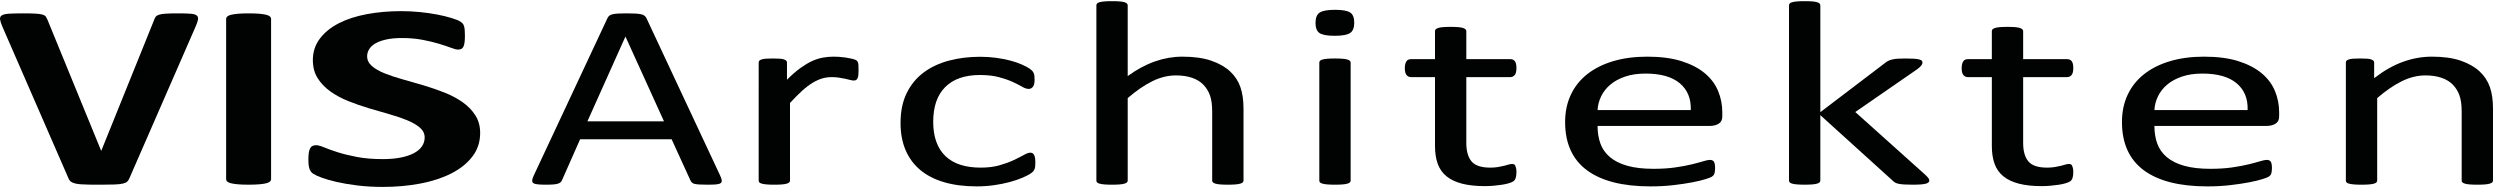 <?xml version="1.0" encoding="utf-8"?>
<!-- Generator: Adobe Illustrator 16.0.3, SVG Export Plug-In . SVG Version: 6.00 Build 0)  -->
<!DOCTYPE svg PUBLIC "-//W3C//DTD SVG 1.1//EN" "http://www.w3.org/Graphics/SVG/1.1/DTD/svg11.dtd">
<svg version="1.1" id="Ebene_1" xmlns="http://www.w3.org/2000/svg" xmlns:xlink="http://www.w3.org/1999/xlink" x="0px" y="0px"
	 width="670px" height="51.25px" viewBox="0 0 670 51.25" enable-background="new 0 0 670 51.25" xml:space="preserve">
<g>
	<g>
		<g>
			<path fill="#010202" d="M34.727,47.667c-0.153,0.399-0.35,0.721-0.593,0.967c-0.244,0.246-0.639,0.434-1.187,0.563
				c-0.548,0.128-1.294,0.211-2.236,0.246c-0.943,0.035-2.176,0.053-3.697,0.053c-1.217,0-2.259-0.006-3.126-0.018
				c-0.867-0.012-1.605-0.041-2.214-0.088c-0.609-0.047-1.103-0.117-1.483-0.211c-0.381-0.093-0.7-0.211-0.958-0.352
				c-0.259-0.141-0.457-0.311-0.593-0.51c-0.137-0.199-0.267-0.451-0.388-0.756L0.681,7.237C0.315,6.394,0.095,5.726,0.019,5.233
				c-0.076-0.492,0.076-0.861,0.457-1.107c0.38-0.246,1.027-0.398,1.939-0.457c0.913-0.058,2.19-0.088,3.833-0.088
				c1.399,0,2.494,0.023,3.286,0.07c0.791,0.047,1.399,0.129,1.825,0.246c0.426,0.118,0.723,0.293,0.89,0.527
				c0.167,0.234,0.327,0.527,0.479,0.879L27.105,40.39h0.045l14.102-34.91c0.122-0.398,0.274-0.721,0.457-0.967
				s0.494-0.439,0.936-0.58c0.441-0.141,1.072-0.234,1.894-0.281c0.821-0.047,1.947-0.07,3.377-0.07
				c1.399,0,2.487,0.035,3.263,0.105s1.308,0.241,1.597,0.51c0.289,0.27,0.38,0.65,0.274,1.143
				c-0.107,0.492-0.342,1.148-0.708,1.969L34.727,47.667z"/>
			<path fill="#010202" d="M72.651,48.019c0,0.234-0.099,0.445-0.297,0.633c-0.198,0.188-0.525,0.34-0.981,0.457
				c-0.457,0.118-1.065,0.211-1.826,0.281c-0.761,0.07-1.734,0.105-2.921,0.105c-1.157,0-2.122-0.035-2.898-0.105
				s-1.392-0.164-1.848-0.281c-0.457-0.117-0.784-0.269-0.981-0.457c-0.198-0.188-0.296-0.398-0.296-0.633V5.058
				c0-0.234,0.098-0.445,0.296-0.633c0.198-0.188,0.532-0.339,1.004-0.457c0.472-0.117,1.088-0.211,1.849-0.281
				c0.76-0.07,1.718-0.105,2.875-0.105c1.187,0,2.16,0.035,2.921,0.105c0.76,0.07,1.369,0.164,1.826,0.281
				c0.456,0.118,0.783,0.27,0.981,0.457c0.198,0.188,0.297,0.399,0.297,0.633V48.019z"/>
		</g>
	</g>
	<g>
		<g>
			<path fill="#010202" d="M128.682,35.644c0,2.391-0.69,4.488-2.07,6.293c-1.381,1.805-3.251,3.311-5.612,4.518
				c-2.361,1.208-5.121,2.115-8.281,2.725c-3.16,0.609-6.538,0.914-10.133,0.914c-2.434,0-4.695-0.129-6.783-0.387
				c-2.089-0.258-3.932-0.568-5.53-0.932c-1.599-0.363-2.934-0.744-4.004-1.143c-1.072-0.398-1.844-0.75-2.315-1.055
				c-0.472-0.304-0.809-0.744-1.008-1.318c-0.2-0.574-0.3-1.4-0.3-2.479c0-0.726,0.036-1.336,0.109-1.828
				c0.072-0.492,0.19-0.891,0.354-1.195c0.164-0.304,0.381-0.521,0.654-0.65c0.272-0.128,0.59-0.193,0.953-0.193
				c0.508,0,1.226,0.193,2.152,0.58c0.926,0.387,2.115,0.814,3.568,1.283c1.452,0.469,3.187,0.896,5.203,1.283
				c2.016,0.387,4.349,0.58,7,0.58c1.744,0,3.305-0.135,4.686-0.404c1.38-0.269,2.551-0.65,3.514-1.143
				c0.962-0.492,1.697-1.102,2.207-1.828c0.508-0.726,0.763-1.535,0.763-2.426c0-1.031-0.436-1.916-1.308-2.654
				s-2.007-1.394-3.405-1.969c-1.398-0.574-2.988-1.113-4.767-1.617c-1.78-0.504-3.614-1.037-5.502-1.6
				c-1.889-0.563-3.724-1.201-5.502-1.916c-1.78-0.715-3.37-1.57-4.767-2.566c-1.399-0.996-2.534-2.174-3.405-3.533
				c-0.872-1.359-1.308-2.988-1.308-4.887c0-2.18,0.626-4.096,1.88-5.748c1.253-1.652,2.942-3.023,5.066-4.113
				c2.125-1.09,4.631-1.904,7.519-2.443c2.888-0.539,5.947-0.809,9.18-0.809c1.67,0,3.341,0.083,5.012,0.246
				c1.67,0.164,3.232,0.387,4.686,0.668c1.452,0.281,2.742,0.598,3.868,0.949c1.125,0.352,1.87,0.645,2.233,0.879
				c0.363,0.234,0.608,0.434,0.736,0.598c0.126,0.164,0.236,0.381,0.327,0.65c0.09,0.27,0.154,0.61,0.191,1.02
				c0.036,0.41,0.054,0.92,0.054,1.529c0,0.68-0.027,1.254-0.082,1.723c-0.055,0.469-0.146,0.856-0.272,1.16
				c-0.128,0.305-0.309,0.527-0.545,0.668c-0.237,0.141-0.554,0.211-0.953,0.211c-0.4,0-1.035-0.164-1.907-0.492
				c-0.872-0.328-1.943-0.686-3.214-1.072c-1.271-0.387-2.743-0.738-4.413-1.055c-1.671-0.316-3.505-0.475-5.502-0.475
				c-1.562,0-2.924,0.123-4.086,0.369c-1.163,0.246-2.134,0.586-2.915,1.02c-0.781,0.434-1.362,0.955-1.743,1.564
				c-0.381,0.61-0.572,1.254-0.572,1.934c0,1.008,0.427,1.881,1.28,2.619c0.853,0.738,1.997,1.395,3.433,1.969
				c1.434,0.575,3.06,1.113,4.876,1.617c1.816,0.504,3.668,1.037,5.557,1.6c1.888,0.563,3.74,1.201,5.557,1.916
				c1.816,0.715,3.432,1.57,4.849,2.566c1.417,0.997,2.561,2.168,3.433,3.516C128.247,32.228,128.682,33.815,128.682,35.644z"/>
		</g>
	</g>
	<g>
		<g>
			<path fill="#010202" d="M193.042,47.14c0.243,0.516,0.372,0.932,0.388,1.248c0.015,0.316-0.099,0.557-0.342,0.721
				c-0.244,0.164-0.646,0.269-1.208,0.316c-0.563,0.047-1.315,0.07-2.257,0.07c-0.943,0-1.695-0.018-2.257-0.053
				c-0.563-0.035-0.988-0.094-1.277-0.176c-0.29-0.082-0.501-0.193-0.639-0.334c-0.137-0.141-0.266-0.316-0.387-0.527L180,37.331
				h-24.534l-4.834,10.934c-0.091,0.211-0.213,0.393-0.365,0.545c-0.153,0.153-0.373,0.281-0.661,0.387
				c-0.29,0.105-0.7,0.181-1.231,0.229c-0.532,0.047-1.224,0.07-2.075,0.07c-0.882,0-1.604-0.03-2.167-0.088
				c-0.563-0.059-0.958-0.17-1.186-0.334c-0.228-0.164-0.335-0.404-0.319-0.721c0.015-0.316,0.144-0.732,0.388-1.248l19.792-42.258
				c0.121-0.258,0.281-0.469,0.479-0.633c0.198-0.164,0.486-0.293,0.867-0.387c0.38-0.093,0.866-0.158,1.459-0.193
				c0.593-0.035,1.345-0.053,2.257-0.053c0.973,0,1.779,0.018,2.417,0.053c0.639,0.035,1.155,0.1,1.551,0.193
				c0.395,0.094,0.699,0.229,0.912,0.404c0.212,0.176,0.379,0.393,0.501,0.65L193.042,47.14z M167.642,9.839h-0.045l-10.169,22.676
				h20.521L167.642,9.839z"/>
		</g>
	</g>
	<g>
		<g>
			<path fill="#010202" d="M230.09,18.839c0,0.516-0.018,0.949-0.051,1.301c-0.034,0.352-0.102,0.627-0.204,0.826
				c-0.102,0.199-0.229,0.352-0.382,0.457c-0.152,0.105-0.365,0.158-0.636,0.158c-0.272,0-0.603-0.053-0.992-0.158
				c-0.391-0.105-0.832-0.211-1.323-0.316s-1.043-0.205-1.653-0.299c-0.611-0.093-1.272-0.141-1.984-0.141
				c-0.848,0-1.679,0.118-2.493,0.352c-0.814,0.234-1.671,0.621-2.57,1.16c-0.899,0.54-1.84,1.254-2.824,2.145
				c-0.984,0.891-2.069,1.981-3.256,3.27v20.813c0,0.188-0.068,0.346-0.204,0.475c-0.136,0.129-0.356,0.241-0.661,0.334
				c-0.306,0.093-0.73,0.164-1.272,0.211c-0.543,0.047-1.238,0.07-2.086,0.07c-0.814,0-1.493-0.023-2.035-0.07
				c-0.543-0.047-0.976-0.118-1.297-0.211c-0.323-0.093-0.543-0.205-0.662-0.334c-0.119-0.128-0.178-0.287-0.178-0.475V16.765
				c0-0.188,0.051-0.346,0.153-0.475c0.102-0.128,0.305-0.246,0.61-0.352c0.306-0.105,0.695-0.176,1.17-0.211
				c0.475-0.035,1.102-0.053,1.883-0.053c0.746,0,1.365,0.018,1.857,0.053c0.491,0.035,0.873,0.105,1.145,0.211
				c0.271,0.105,0.466,0.223,0.585,0.352c0.119,0.129,0.178,0.287,0.178,0.475v4.605c1.254-1.266,2.434-2.297,3.536-3.094
				c1.102-0.796,2.145-1.424,3.129-1.881c0.983-0.457,1.958-0.773,2.925-0.949s1.941-0.264,2.926-0.264
				c0.44,0,0.941,0.018,1.501,0.053s1.145,0.1,1.755,0.193c0.611,0.094,1.162,0.199,1.654,0.316
				c0.491,0.118,0.839,0.234,1.043,0.352c0.204,0.118,0.339,0.229,0.407,0.334c0.067,0.105,0.127,0.241,0.178,0.404
				c0.051,0.164,0.084,0.404,0.102,0.721C230.081,17.872,230.09,18.3,230.09,18.839z"/>
			<path fill="#010202" d="M277.473,43.589c0,0.399-0.018,0.744-0.051,1.037c-0.035,0.293-0.094,0.54-0.178,0.738
				c-0.086,0.199-0.188,0.375-0.307,0.527c-0.119,0.153-0.39,0.375-0.813,0.668c-0.425,0.293-1.145,0.656-2.163,1.09
				c-1.018,0.434-2.162,0.821-3.434,1.16c-1.271,0.34-2.654,0.615-4.147,0.826c-1.493,0.211-3.036,0.316-4.63,0.316
				c-3.291,0-6.208-0.375-8.751-1.125s-4.673-1.846-6.385-3.287c-1.713-1.441-3.02-3.211-3.918-5.309
				c-0.899-2.097-1.349-4.518-1.349-7.26c0-3.117,0.551-5.795,1.654-8.033c1.102-2.238,2.612-4.072,4.528-5.502
				c1.916-1.429,4.172-2.49,6.767-3.182c2.595-0.691,5.401-1.037,8.421-1.037c1.458,0,2.875,0.094,4.249,0.281
				c1.375,0.188,2.637,0.434,3.791,0.738c1.152,0.305,2.18,0.656,3.078,1.055c0.898,0.399,1.553,0.738,1.959,1.02
				c0.407,0.281,0.688,0.504,0.84,0.668c0.152,0.164,0.279,0.357,0.382,0.58c0.102,0.223,0.169,0.475,0.204,0.756
				c0.033,0.281,0.051,0.633,0.051,1.055c0,0.914-0.153,1.553-0.459,1.916c-0.305,0.364-0.679,0.545-1.119,0.545
				c-0.509,0-1.094-0.193-1.756-0.58c-0.66-0.387-1.5-0.814-2.518-1.283c-1.018-0.469-2.248-0.896-3.689-1.283
				c-1.442-0.387-3.146-0.58-5.113-0.58c-4.037,0-7.132,1.072-9.286,3.217c-2.155,2.145-3.231,5.256-3.231,9.334
				c0,2.039,0.28,3.827,0.839,5.361c0.56,1.535,1.382,2.818,2.468,3.85c1.085,1.032,2.417,1.799,3.994,2.303
				c1.577,0.504,3.384,0.756,5.419,0.756c1.933,0,3.629-0.211,5.087-0.633c1.459-0.422,2.723-0.884,3.791-1.389
				c1.068-0.504,1.967-0.961,2.697-1.371c0.729-0.41,1.297-0.615,1.704-0.615c0.237,0,0.44,0.047,0.61,0.141
				c0.17,0.094,0.313,0.252,0.433,0.475c0.118,0.223,0.204,0.504,0.255,0.844C277.448,42.716,277.473,43.12,277.473,43.589z"/>
			<path fill="#010202" d="M333.26,48.405c0,0.188-0.068,0.346-0.203,0.475c-0.137,0.129-0.357,0.241-0.662,0.334
				s-0.73,0.164-1.271,0.211c-0.543,0.047-1.223,0.07-2.035,0.07c-0.85,0-1.545-0.023-2.086-0.07
				c-0.543-0.047-0.967-0.118-1.273-0.211c-0.305-0.093-0.525-0.205-0.66-0.334c-0.137-0.128-0.205-0.287-0.205-0.475V29.878
				c0-1.805-0.203-3.257-0.609-4.359c-0.408-1.102-1.002-2.051-1.781-2.848c-0.781-0.796-1.789-1.406-3.027-1.828
				s-2.672-0.633-4.299-0.633c-2.104,0-4.207,0.516-6.311,1.547c-2.104,1.032-4.309,2.543-6.613,4.535v22.113
				c0,0.188-0.068,0.346-0.205,0.475c-0.135,0.129-0.355,0.241-0.66,0.334c-0.307,0.093-0.73,0.164-1.273,0.211
				c-0.543,0.047-1.238,0.07-2.085,0.07c-0.814,0-1.493-0.023-2.035-0.07c-0.543-0.047-0.976-0.118-1.297-0.211
				c-0.323-0.093-0.543-0.205-0.662-0.334c-0.119-0.128-0.178-0.287-0.178-0.475V1.437c0-0.188,0.059-0.352,0.178-0.492
				s0.339-0.258,0.662-0.352c0.321-0.093,0.754-0.164,1.297-0.211c0.542-0.047,1.221-0.07,2.035-0.07
				c0.848,0,1.542,0.023,2.085,0.07c0.543,0.047,0.967,0.118,1.273,0.211c0.305,0.094,0.525,0.211,0.66,0.352
				c0.137,0.141,0.205,0.305,0.205,0.492v18.949c2.408-1.758,4.832-3.064,7.275-3.92c2.441-0.855,4.9-1.283,7.377-1.283
				c3.053,0,5.623,0.357,7.709,1.072c2.086,0.715,3.773,1.67,5.063,2.865s2.213,2.596,2.773,4.201
				c0.561,1.605,0.84,3.545,0.84,5.818V48.405z"/>
			<path fill="#010202" d="M362.939,6.077c0,1.359-0.375,2.285-1.121,2.777s-2.119,0.738-4.121,0.738
				c-1.967,0-3.314-0.24-4.045-0.721c-0.729-0.48-1.094-1.389-1.094-2.725c0-1.359,0.373-2.285,1.119-2.777s2.119-0.738,4.121-0.738
				c1.967,0,3.316,0.241,4.047,0.721C362.574,3.833,362.939,4.741,362.939,6.077z M361.973,48.405c0,0.188-0.068,0.346-0.205,0.475
				c-0.135,0.129-0.355,0.241-0.66,0.334c-0.307,0.093-0.73,0.164-1.273,0.211c-0.543,0.047-1.238,0.07-2.086,0.07
				c-0.813,0-1.492-0.023-2.035-0.07c-0.543-0.047-0.975-0.118-1.297-0.211s-0.543-0.205-0.662-0.334
				c-0.119-0.128-0.178-0.287-0.178-0.475V16.765c0-0.164,0.059-0.316,0.178-0.457s0.34-0.258,0.662-0.352
				c0.322-0.093,0.754-0.164,1.297-0.211c0.543-0.047,1.223-0.07,2.035-0.07c0.848,0,1.543,0.023,2.086,0.07
				c0.543,0.047,0.967,0.118,1.273,0.211c0.305,0.094,0.525,0.211,0.66,0.352c0.137,0.141,0.205,0.293,0.205,0.457V48.405z"/>
			<path fill="#010202" d="M406.408,46.085c0,0.68-0.068,1.219-0.203,1.617c-0.137,0.399-0.34,0.691-0.611,0.879
				c-0.271,0.188-0.678,0.364-1.221,0.527c-0.543,0.164-1.162,0.299-1.857,0.404s-1.434,0.193-2.213,0.264
				c-0.781,0.07-1.561,0.105-2.34,0.105c-2.375,0-4.41-0.217-6.107-0.65c-1.695-0.434-3.086-1.09-4.172-1.969
				s-1.875-1.992-2.365-3.34c-0.492-1.348-0.738-2.936-0.738-4.764V20.667h-6.41c-0.51,0-0.916-0.188-1.223-0.563
				c-0.305-0.375-0.457-0.984-0.457-1.828c0-0.445,0.043-0.82,0.127-1.125c0.084-0.304,0.195-0.557,0.33-0.756
				c0.137-0.199,0.314-0.339,0.535-0.422c0.221-0.082,0.465-0.123,0.738-0.123h6.359V8.327c0-0.164,0.059-0.316,0.178-0.457
				s0.34-0.264,0.662-0.369s0.754-0.181,1.297-0.229c0.543-0.047,1.221-0.07,2.035-0.07c0.848,0,1.543,0.023,2.086,0.07
				c0.543,0.047,0.967,0.123,1.273,0.229c0.305,0.105,0.525,0.229,0.66,0.369s0.203,0.293,0.203,0.457v7.523h11.754
				c0.271,0,0.51,0.041,0.713,0.123c0.203,0.083,0.381,0.223,0.535,0.422c0.152,0.199,0.262,0.452,0.33,0.756
				c0.066,0.305,0.102,0.68,0.102,1.125c0,0.844-0.152,1.454-0.457,1.828c-0.307,0.375-0.713,0.563-1.223,0.563h-11.754v17.648
				c0,2.18,0.467,3.827,1.4,4.939c0.932,1.113,2.604,1.67,5.012,1.67c0.779,0,1.475-0.053,2.086-0.158s1.152-0.216,1.629-0.334
				c0.475-0.117,0.881-0.229,1.221-0.334c0.338-0.105,0.645-0.158,0.916-0.158c0.17,0,0.33,0.03,0.482,0.088
				c0.152,0.059,0.271,0.17,0.357,0.334c0.084,0.164,0.16,0.387,0.229,0.668C406.373,45.312,406.408,45.663,406.408,46.085z"/>
			<path fill="#010202" d="M461.578,31.214c0,0.914-0.332,1.564-0.996,1.951s-1.422,0.58-2.275,0.58H428.15
				c0,1.758,0.254,3.34,0.766,4.746s1.363,2.614,2.557,3.621c1.193,1.008,2.744,1.781,4.652,2.32c1.91,0.54,4.244,0.809,7.006,0.809
				c2.182,0,4.123-0.123,5.828-0.369s3.178-0.521,4.422-0.826c1.244-0.304,2.268-0.58,3.068-0.826s1.406-0.369,1.816-0.369
				c0.238,0,0.451,0.041,0.639,0.123c0.188,0.083,0.332,0.206,0.434,0.369c0.102,0.164,0.18,0.393,0.23,0.686
				c0.051,0.293,0.076,0.65,0.076,1.072c0,0.305-0.018,0.568-0.051,0.791c-0.033,0.223-0.076,0.422-0.127,0.598
				s-0.135,0.334-0.254,0.475s-0.271,0.276-0.459,0.404c-0.186,0.129-0.736,0.34-1.652,0.633c-0.916,0.293-2.104,0.58-3.563,0.861
				s-3.146,0.533-5.063,0.756c-1.916,0.223-3.961,0.334-6.131,0.334c-3.766,0-7.064-0.364-9.896-1.09s-5.215-1.805-7.148-3.234
				c-1.934-1.429-3.393-3.222-4.377-5.379c-0.982-2.156-1.475-4.664-1.475-7.523c0-2.719,0.51-5.162,1.527-7.33
				c1.018-2.167,2.484-4.008,4.4-5.52s4.23-2.672,6.945-3.48c2.713-0.809,5.75-1.213,9.107-1.213c3.596,0,6.656,0.399,9.184,1.195
				c2.527,0.797,4.605,1.869,6.234,3.217c1.627,1.348,2.822,2.93,3.586,4.746c0.764,1.816,1.145,3.756,1.145,5.818V31.214z
				 M453.133,29.491c0.102-3.046-0.881-5.437-2.943-7.172c-2.066-1.734-5.129-2.602-9.189-2.602c-2.082,0-3.908,0.27-5.479,0.809
				c-1.57,0.54-2.883,1.254-3.941,2.145c-1.059,0.891-1.877,1.928-2.457,3.111c-0.582,1.184-0.904,2.42-0.973,3.709H453.133z"/>
			<path fill="#010202" d="M517.057,48.37c0,0.188-0.068,0.352-0.203,0.492s-0.365,0.258-0.688,0.352s-0.771,0.164-1.348,0.211
				c-0.576,0.047-1.307,0.07-2.188,0.07c-0.916,0-1.672-0.018-2.264-0.053c-0.594-0.035-1.094-0.094-1.502-0.176
				c-0.406-0.082-0.738-0.199-0.992-0.352c-0.254-0.152-0.482-0.334-0.688-0.545l-19.334-17.508v17.543
				c0,0.188-0.068,0.346-0.203,0.475c-0.137,0.129-0.357,0.241-0.662,0.334s-0.73,0.164-1.271,0.211
				c-0.543,0.047-1.238,0.07-2.086,0.07c-0.814,0-1.494-0.023-2.035-0.07c-0.543-0.047-0.977-0.118-1.299-0.211
				s-0.543-0.205-0.66-0.334c-0.119-0.128-0.178-0.287-0.178-0.475V1.437c0-0.188,0.059-0.352,0.178-0.492
				c0.117-0.141,0.338-0.258,0.66-0.352c0.322-0.093,0.756-0.164,1.299-0.211c0.541-0.047,1.221-0.07,2.035-0.07
				c0.848,0,1.543,0.023,2.086,0.07c0.541,0.047,0.967,0.118,1.271,0.211c0.305,0.094,0.525,0.211,0.662,0.352
				c0.135,0.141,0.203,0.305,0.203,0.492v28.617l17.299-13.148c0.271-0.234,0.561-0.427,0.865-0.58
				c0.307-0.152,0.67-0.281,1.094-0.387s0.924-0.176,1.502-0.211c0.576-0.035,1.271-0.053,2.086-0.053
				c0.848,0,1.561,0.018,2.137,0.053s1.043,0.094,1.4,0.176c0.355,0.083,0.609,0.188,0.762,0.316c0.152,0.129,0.23,0.299,0.23,0.51
				c0,0.281-0.111,0.563-0.332,0.844s-0.584,0.61-1.094,0.984l-16.588,11.461l18.623,16.699c0.441,0.399,0.754,0.721,0.941,0.967
				C516.963,47.931,517.057,48.159,517.057,48.37z"/>
			<path fill="#010202" d="M555.641,46.085c0,0.68-0.068,1.219-0.203,1.617c-0.137,0.399-0.34,0.691-0.611,0.879
				c-0.271,0.188-0.678,0.364-1.221,0.527c-0.543,0.164-1.162,0.299-1.857,0.404s-1.434,0.193-2.213,0.264
				c-0.781,0.07-1.561,0.105-2.34,0.105c-2.375,0-4.41-0.217-6.107-0.65c-1.695-0.434-3.086-1.09-4.172-1.969
				s-1.875-1.992-2.365-3.34c-0.492-1.348-0.738-2.936-0.738-4.764V20.667h-6.41c-0.51,0-0.916-0.188-1.223-0.563
				c-0.305-0.375-0.457-0.984-0.457-1.828c0-0.445,0.043-0.82,0.127-1.125c0.084-0.304,0.195-0.557,0.33-0.756
				c0.137-0.199,0.314-0.339,0.535-0.422c0.221-0.082,0.465-0.123,0.738-0.123h6.359V8.327c0-0.164,0.059-0.316,0.178-0.457
				s0.34-0.264,0.662-0.369s0.754-0.181,1.297-0.229c0.543-0.047,1.221-0.07,2.035-0.07c0.848,0,1.543,0.023,2.086,0.07
				c0.543,0.047,0.967,0.123,1.273,0.229c0.305,0.105,0.525,0.229,0.66,0.369s0.203,0.293,0.203,0.457v7.523h11.754
				c0.271,0,0.51,0.041,0.713,0.123c0.203,0.083,0.381,0.223,0.535,0.422c0.152,0.199,0.262,0.452,0.33,0.756
				c0.066,0.305,0.102,0.68,0.102,1.125c0,0.844-0.152,1.454-0.457,1.828c-0.307,0.375-0.713,0.563-1.223,0.563h-11.754v17.648
				c0,2.18,0.467,3.827,1.4,4.939c0.932,1.113,2.604,1.67,5.012,1.67c0.779,0,1.475-0.053,2.086-0.158s1.152-0.216,1.629-0.334
				c0.475-0.117,0.881-0.229,1.221-0.334c0.338-0.105,0.645-0.158,0.916-0.158c0.17,0,0.33,0.03,0.482,0.088
				c0.152,0.059,0.271,0.17,0.357,0.334c0.084,0.164,0.16,0.387,0.229,0.668C555.605,45.312,555.641,45.663,555.641,46.085z"/>
			<path fill="#010202" d="M610.811,31.214c0,0.914-0.332,1.564-0.996,1.951s-1.422,0.58-2.275,0.58h-30.156
				c0,1.758,0.254,3.34,0.766,4.746s1.363,2.614,2.557,3.621c1.193,1.008,2.744,1.781,4.652,2.32c1.91,0.54,4.244,0.809,7.006,0.809
				c2.182,0,4.123-0.123,5.828-0.369s3.178-0.521,4.422-0.826c1.244-0.304,2.268-0.58,3.068-0.826s1.406-0.369,1.816-0.369
				c0.238,0,0.451,0.041,0.639,0.123c0.188,0.083,0.332,0.206,0.434,0.369c0.102,0.164,0.18,0.393,0.23,0.686
				c0.051,0.293,0.076,0.65,0.076,1.072c0,0.305-0.018,0.568-0.051,0.791c-0.033,0.223-0.076,0.422-0.127,0.598
				s-0.135,0.334-0.254,0.475s-0.271,0.276-0.459,0.404c-0.186,0.129-0.736,0.34-1.652,0.633c-0.916,0.293-2.104,0.58-3.563,0.861
				s-3.146,0.533-5.063,0.756c-1.916,0.223-3.961,0.334-6.131,0.334c-3.766,0-7.064-0.364-9.896-1.09s-5.215-1.805-7.148-3.234
				c-1.934-1.429-3.393-3.222-4.377-5.379c-0.982-2.156-1.475-4.664-1.475-7.523c0-2.719,0.51-5.162,1.527-7.33
				c1.018-2.167,2.484-4.008,4.4-5.52s4.23-2.672,6.945-3.48c2.713-0.809,5.75-1.213,9.107-1.213c3.596,0,6.656,0.399,9.184,1.195
				c2.527,0.797,4.605,1.869,6.234,3.217c1.627,1.348,2.822,2.93,3.586,4.746c0.764,1.816,1.145,3.756,1.145,5.818V31.214z
				 M602.365,29.491c0.102-3.046-0.881-5.437-2.943-7.172c-2.066-1.734-5.129-2.602-9.189-2.602c-2.082,0-3.908,0.27-5.479,0.809
				c-1.57,0.54-2.883,1.254-3.941,2.145c-1.059,0.891-1.877,1.928-2.457,3.111c-0.582,1.184-0.904,2.42-0.973,3.709H602.365z"/>
			<path fill="#010202" d="M668.121,48.405c0,0.188-0.068,0.346-0.203,0.475c-0.137,0.129-0.355,0.241-0.662,0.334
				c-0.305,0.093-0.729,0.164-1.271,0.211c-0.543,0.047-1.221,0.07-2.035,0.07c-0.848,0-1.543-0.023-2.086-0.07
				c-0.543-0.047-0.967-0.118-1.271-0.211c-0.307-0.093-0.527-0.205-0.662-0.334c-0.137-0.128-0.203-0.287-0.203-0.475V29.878
				c0-1.805-0.203-3.257-0.611-4.359c-0.406-1.102-1-2.051-1.781-2.848c-0.779-0.796-1.789-1.406-3.027-1.828
				s-2.67-0.633-4.299-0.633c-2.104,0-4.207,0.516-6.309,1.547c-2.104,1.032-4.309,2.543-6.615,4.535v22.113
				c0,0.188-0.068,0.346-0.203,0.475c-0.137,0.129-0.357,0.241-0.662,0.334s-0.73,0.164-1.271,0.211
				c-0.543,0.047-1.238,0.07-2.086,0.07c-0.814,0-1.494-0.023-2.035-0.07c-0.543-0.047-0.977-0.118-1.299-0.211
				s-0.543-0.205-0.66-0.334c-0.119-0.128-0.178-0.287-0.178-0.475V16.765c0-0.188,0.051-0.346,0.152-0.475
				c0.102-0.128,0.305-0.246,0.609-0.352c0.307-0.105,0.695-0.176,1.172-0.211c0.475-0.035,1.102-0.053,1.881-0.053
				c0.746,0,1.365,0.018,1.857,0.053s0.873,0.105,1.145,0.211s0.467,0.223,0.586,0.352c0.119,0.129,0.178,0.287,0.178,0.475v4.184
				c2.578-1.992,5.146-3.451,7.709-4.377c2.561-0.926,5.146-1.389,7.76-1.389c3.053,0,5.621,0.357,7.707,1.072
				c2.088,0.715,3.773,1.67,5.064,2.865c1.287,1.195,2.213,2.596,2.771,4.201c0.561,1.605,0.84,3.533,0.84,5.783V48.405z"/>
		</g>
	</g>
</g>
</svg>
